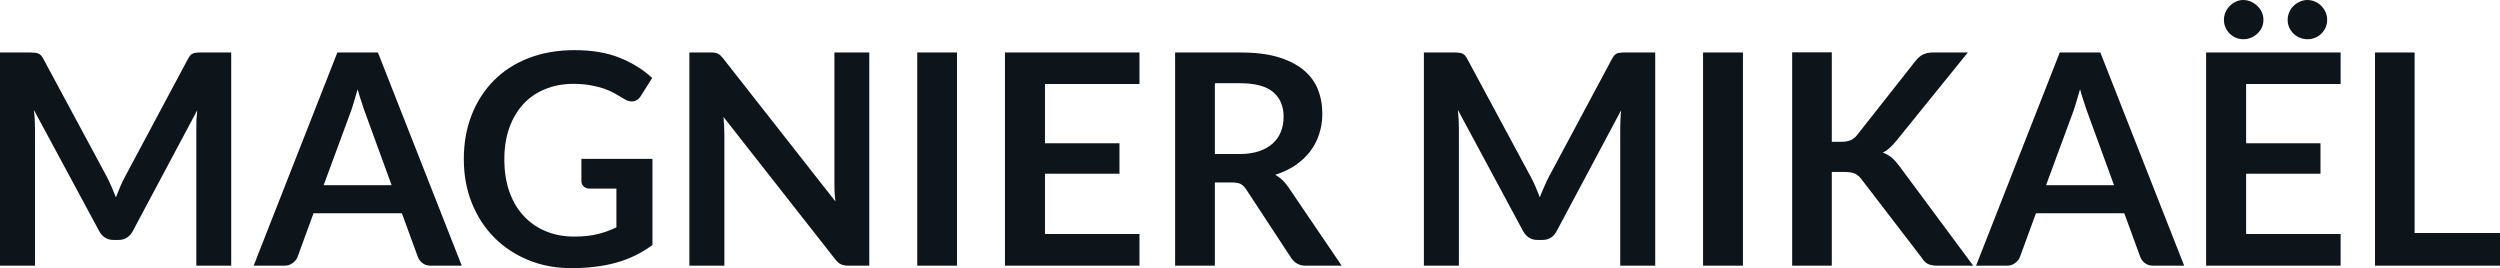 <svg fill="#0d141a" viewBox="0 0 194.959 20.907" height="100%" width="100%" xmlns="http://www.w3.org/2000/svg"><path preserveAspectRatio="none" d="M8.35 13.82L8.35 13.82Q8.54 14.19 8.71 14.59Q8.88 14.98 9.04 15.39L9.04 15.39Q9.20 14.97 9.37 14.57Q9.54 14.17 9.74 13.80L9.74 13.80L14.66 4.59Q14.75 4.42 14.85 4.31Q14.95 4.21 15.07 4.16Q15.19 4.12 15.34 4.11Q15.49 4.09 15.70 4.09L15.70 4.09L18.03 4.09L18.03 20.72L15.31 20.72L15.31 9.98Q15.31 9.68 15.32 9.33Q15.34 8.97 15.38 8.60L15.38 8.60L10.35 18.03Q10.18 18.35 9.90 18.53Q9.63 18.71 9.26 18.71L9.26 18.71L8.83 18.71Q8.46 18.71 8.19 18.53Q7.91 18.35 7.74 18.03L7.74 18.03L2.64 8.57Q2.69 8.95 2.71 9.31Q2.73 9.67 2.73 9.98L2.73 9.98L2.73 20.72L0 20.72L0 4.09L2.33 4.09Q2.54 4.09 2.69 4.11Q2.84 4.12 2.96 4.16Q3.08 4.21 3.19 4.31Q3.29 4.42 3.38 4.59L3.38 4.59L8.35 13.82ZM29.47 4.09L36.01 20.72L33.61 20.72Q33.21 20.72 32.95 20.52Q32.69 20.32 32.58 20.02L32.58 20.02L31.34 16.63L24.45 16.63L23.21 20.02Q23.12 20.29 22.84 20.50Q22.57 20.72 22.18 20.72L22.18 20.72L19.78 20.72L26.31 4.09L29.47 4.09ZM27.27 8.94L25.24 14.44L30.54 14.44L28.52 8.91Q28.38 8.54 28.22 8.04Q28.05 7.54 27.89 6.96L27.89 6.96Q27.73 7.54 27.57 8.05Q27.42 8.56 27.27 8.94L27.27 8.94ZM44.77 18.45L44.77 18.45Q45.82 18.45 46.59 18.26Q47.37 18.07 48.07 17.73L48.07 17.73L48.07 14.71L45.99 14.71Q45.69 14.71 45.52 14.54Q45.34 14.38 45.34 14.13L45.34 14.13L45.34 12.39L50.88 12.39L50.88 19.11Q50.24 19.57 49.56 19.91Q48.88 20.25 48.10 20.47Q47.32 20.69 46.44 20.80Q45.55 20.91 44.53 20.91L44.53 20.91Q42.71 20.91 41.18 20.27Q39.65 19.64 38.54 18.52Q37.42 17.39 36.79 15.82Q36.17 14.26 36.17 12.41L36.17 12.41Q36.17 10.53 36.78 8.97Q37.39 7.41 38.51 6.28Q39.63 5.15 41.23 4.53Q42.83 3.91 44.82 3.91L44.82 3.91Q46.85 3.91 48.34 4.51Q49.83 5.12 50.86 6.08L50.86 6.08L49.97 7.49Q49.70 7.91 49.27 7.91L49.27 7.91Q48.99 7.91 48.70 7.73L48.70 7.73Q48.33 7.51 47.95 7.29Q47.56 7.07 47.10 6.91Q46.63 6.75 46.05 6.65Q45.47 6.54 44.71 6.54L44.71 6.54Q43.48 6.54 42.49 6.96Q41.49 7.37 40.79 8.14Q40.09 8.91 39.71 9.99Q39.33 11.07 39.33 12.41L39.33 12.41Q39.33 13.85 39.73 14.97Q40.13 16.09 40.86 16.86Q41.58 17.63 42.58 18.04Q43.58 18.45 44.77 18.45ZM55.38 4.09L55.38 4.09Q55.59 4.09 55.73 4.11Q55.87 4.13 55.98 4.18Q56.09 4.23 56.19 4.33Q56.29 4.43 56.42 4.59L56.42 4.59L65.15 15.71Q65.10 15.31 65.08 14.92Q65.07 14.54 65.07 14.20L65.07 14.20L65.07 4.09L67.79 4.09L67.79 20.72L66.19 20.72Q65.83 20.72 65.58 20.61Q65.34 20.49 65.11 20.19L65.11 20.19L56.42 9.12Q56.45 9.49 56.47 9.85Q56.49 10.21 56.49 10.51L56.49 10.51L56.49 20.72L53.76 20.72L53.76 4.09L55.38 4.09ZM74.63 4.09L74.63 20.72L71.53 20.72L71.53 4.09L74.63 4.09ZM78.37 4.09L88.86 4.09L88.86 6.55L81.49 6.55L81.49 11.17L87.30 11.17L87.30 13.55L81.49 13.55L81.49 18.25L88.86 18.25L88.86 20.72L78.37 20.72L78.37 4.09ZM96.06 14.23L94.74 14.23L94.74 20.72L91.64 20.72L91.64 4.09L96.71 4.09Q98.42 4.09 99.63 4.44Q100.84 4.80 101.62 5.43Q102.40 6.06 102.76 6.94Q103.12 7.82 103.12 8.88L103.12 8.88Q103.12 9.72 102.87 10.46Q102.63 11.21 102.16 11.82Q101.69 12.43 101.01 12.89Q100.33 13.35 99.45 13.63L99.45 13.63Q100.04 13.96 100.46 14.58L100.46 14.58L104.63 20.72L101.84 20.72Q101.44 20.72 101.16 20.56Q100.88 20.40 100.68 20.10L100.68 20.10L97.19 14.78Q96.99 14.48 96.76 14.35Q96.52 14.23 96.06 14.23L96.06 14.23ZM94.74 6.49L94.74 12.01L96.67 12.01Q97.54 12.01 98.19 11.79Q98.84 11.57 99.26 11.18Q99.68 10.80 99.89 10.27Q100.10 9.74 100.10 9.11L100.10 9.11Q100.10 7.84 99.26 7.16Q98.43 6.49 96.71 6.49L96.71 6.49L94.74 6.49ZM119.39 13.82L119.39 13.82Q119.59 14.19 119.76 14.59Q119.92 14.98 120.08 15.39L120.08 15.39Q120.24 14.97 120.42 14.57Q120.59 14.17 120.78 13.80L120.78 13.80L125.71 4.59Q125.80 4.42 125.90 4.31Q125.99 4.21 126.11 4.16Q126.24 4.12 126.38 4.11Q126.53 4.09 126.74 4.09L126.74 4.09L129.08 4.09L129.08 20.72L126.35 20.72L126.35 9.98Q126.35 9.68 126.37 9.33Q126.38 8.97 126.42 8.60L126.42 8.60L121.39 18.03Q121.22 18.35 120.95 18.53Q120.67 18.71 120.30 18.71L120.30 18.71L119.88 18.71Q119.51 18.71 119.23 18.53Q118.96 18.35 118.78 18.03L118.78 18.03L113.69 8.57Q113.73 8.95 113.75 9.31Q113.77 9.67 113.77 9.98L113.77 9.98L113.77 20.72L111.04 20.72L111.04 4.09L113.38 4.09Q113.59 4.09 113.73 4.11Q113.88 4.12 114.01 4.16Q114.13 4.21 114.23 4.31Q114.33 4.42 114.42 4.59L114.42 4.59L119.39 13.82ZM135.92 4.09L135.92 20.72L132.81 20.72L132.81 4.09L135.92 4.09ZM142.85 4.08L142.85 11.06L143.58 11.06Q144.01 11.06 144.30 10.94Q144.59 10.82 144.80 10.56L144.80 10.56L149.38 4.75Q149.67 4.38 149.99 4.24Q150.31 4.09 150.79 4.09L150.79 4.09L153.46 4.09L147.86 11.01Q147.59 11.33 147.35 11.55Q147.11 11.76 146.83 11.90L146.83 11.90Q147.21 12.04 147.52 12.29Q147.82 12.55 148.11 12.94L148.11 12.94L153.88 20.72L151.14 20.72Q150.59 20.72 150.32 20.57Q150.05 20.41 149.87 20.11L149.87 20.11L145.16 13.97Q144.93 13.67 144.65 13.54Q144.36 13.41 143.83 13.41L143.83 13.41L142.85 13.41L142.85 20.72L139.76 20.72L139.76 4.08L142.85 4.08ZM163.79 4.09L170.33 20.72L167.93 20.72Q167.53 20.72 167.27 20.52Q167.01 20.32 166.90 20.02L166.90 20.02L165.66 16.63L158.77 16.63L157.53 20.02Q157.44 20.29 157.16 20.50Q156.89 20.72 156.50 20.72L156.50 20.72L154.10 20.72L160.63 4.09L163.79 4.09ZM161.59 8.94L159.56 14.44L164.86 14.44L162.84 8.91Q162.70 8.54 162.54 8.04Q162.37 7.54 162.21 6.96L162.21 6.96Q162.05 7.54 161.89 8.05Q161.74 8.56 161.59 8.94L161.59 8.94ZM172.04 4.09L182.53 4.09L182.53 6.55L175.16 6.55L175.16 11.17L180.96 11.17L180.96 13.55L175.16 13.55L175.16 18.25L182.53 18.25L182.53 20.72L172.04 20.72L172.04 4.09ZM176.51 1.55L176.51 1.55Q176.51 1.86 176.39 2.14Q176.26 2.41 176.04 2.62Q175.82 2.83 175.54 2.94Q175.25 3.06 174.93 3.06L174.93 3.06Q174.63 3.06 174.36 2.94Q174.09 2.83 173.88 2.62Q173.67 2.41 173.55 2.14Q173.43 1.86 173.43 1.55L173.43 1.55Q173.43 1.24 173.55 0.96Q173.67 0.68 173.88 0.47Q174.09 0.25 174.36 0.13Q174.63 0 174.93 0L174.93 0Q175.25 0 175.54 0.13Q175.82 0.25 176.04 0.47Q176.26 0.68 176.39 0.96Q176.51 1.24 176.51 1.55ZM181.48 1.55L181.48 1.55Q181.48 1.86 181.36 2.14Q181.24 2.41 181.03 2.62Q180.83 2.83 180.54 2.94Q180.26 3.06 179.94 3.06L179.94 3.06Q179.63 3.06 179.35 2.94Q179.07 2.83 178.85 2.62Q178.64 2.41 178.52 2.14Q178.40 1.86 178.40 1.55L178.40 1.55Q178.40 1.24 178.52 0.96Q178.64 0.68 178.85 0.47Q179.07 0.25 179.35 0.13Q179.63 0 179.94 0L179.94 0Q180.26 0 180.54 0.13Q180.83 0.25 181.03 0.47Q181.24 0.68 181.36 0.96Q181.48 1.24 181.48 1.55ZM188.30 4.09L188.30 18.17L194.96 18.17L194.96 20.72L185.21 20.72L185.21 4.09L188.30 4.09Z"></path></svg>